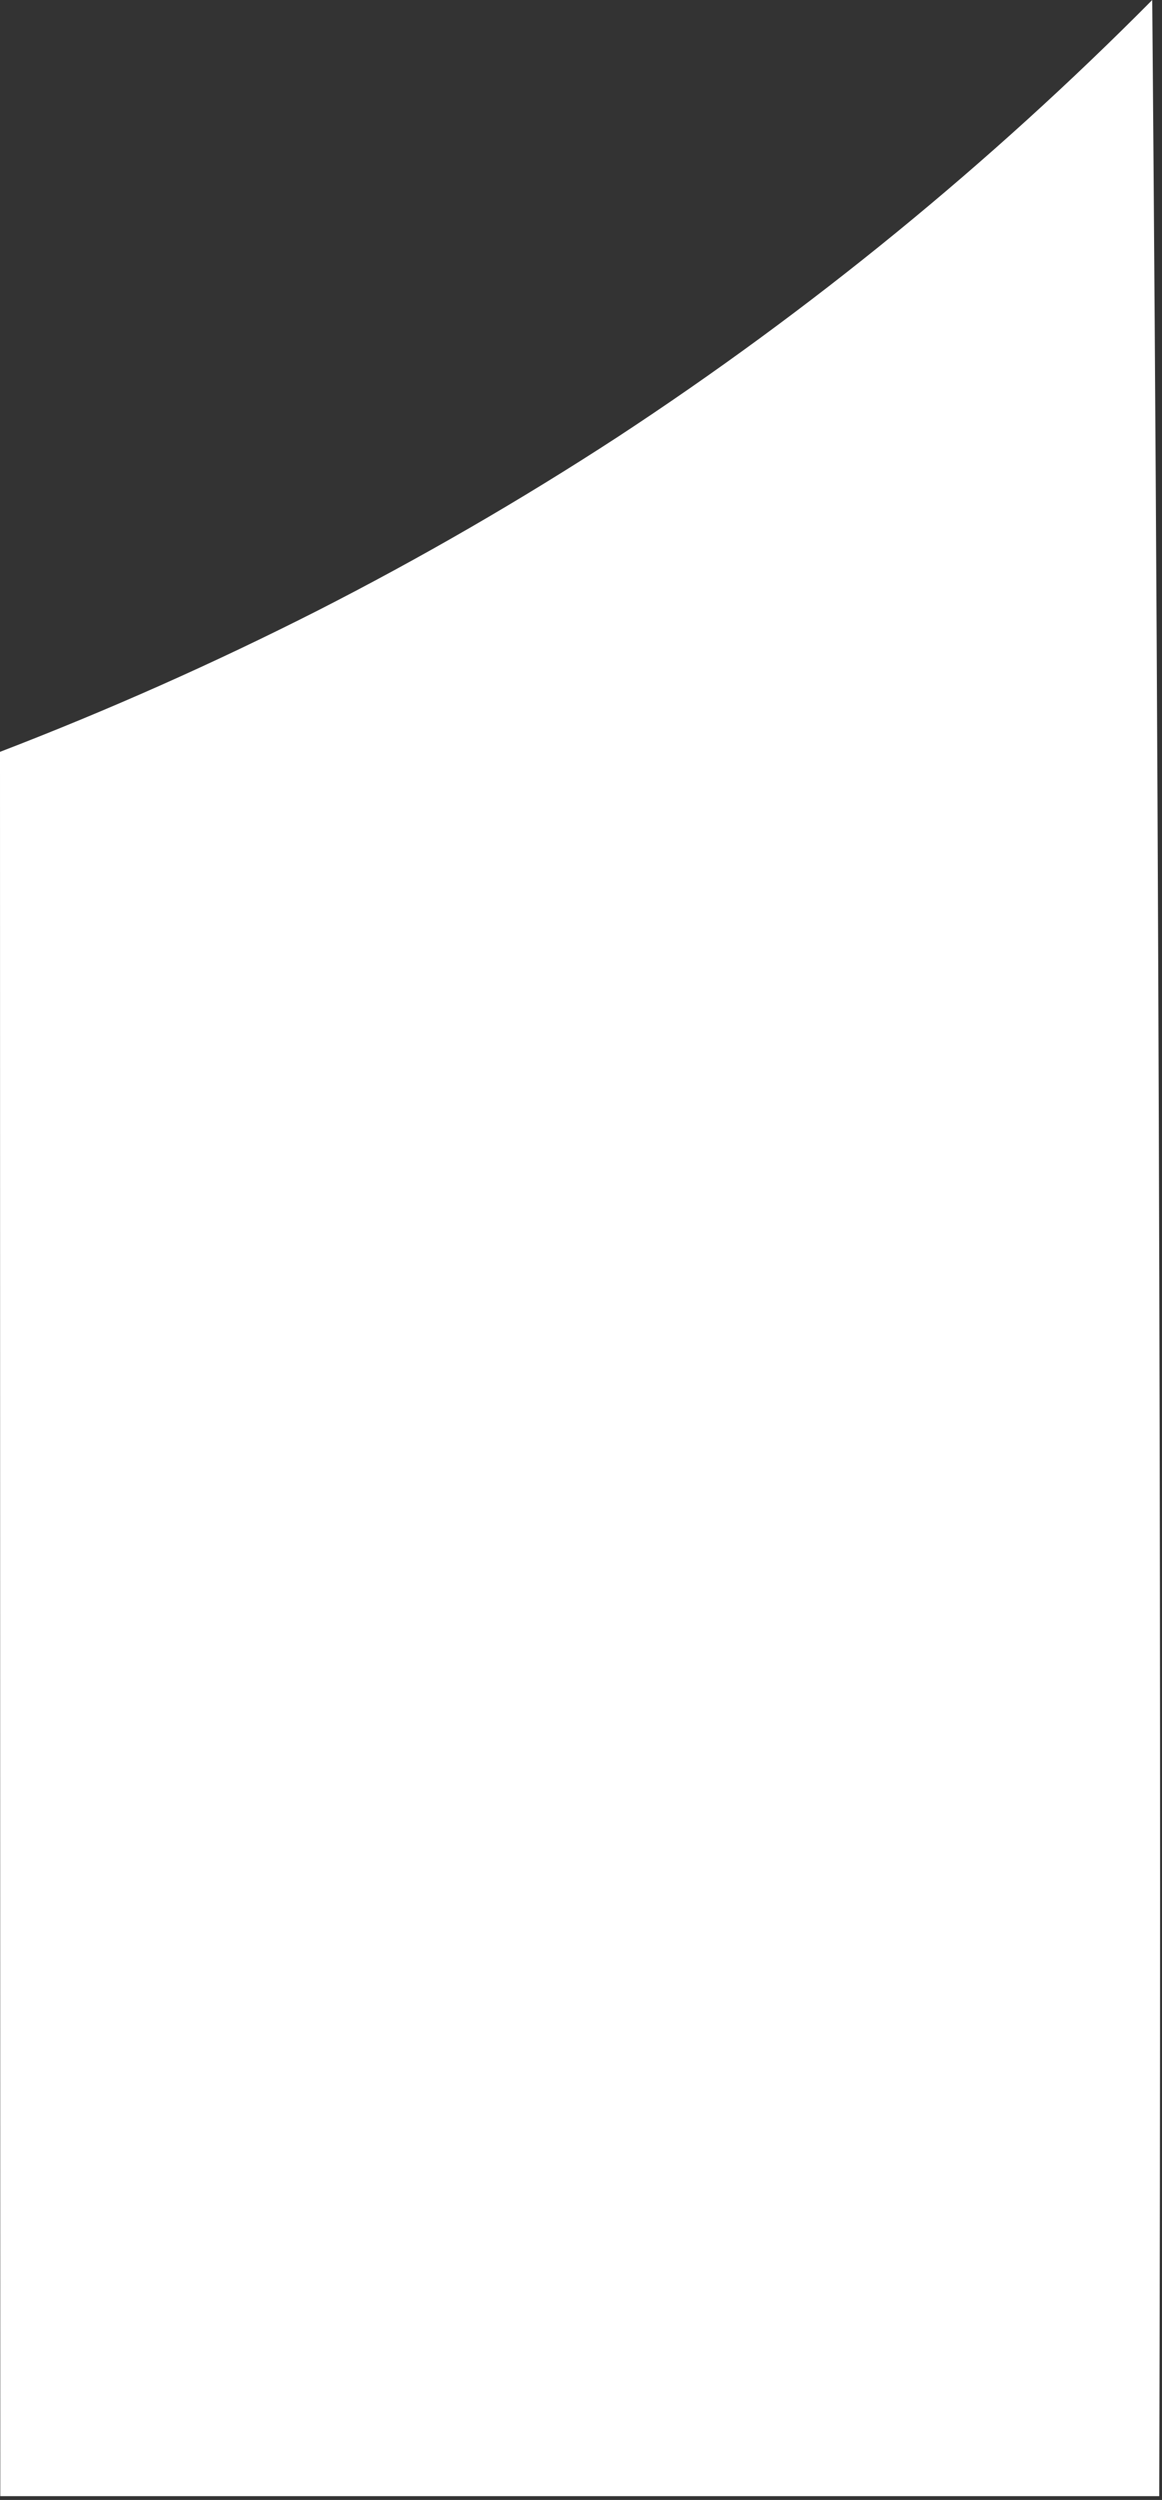 <?xml version="1.0" encoding="utf-8"?>
<svg xmlns="http://www.w3.org/2000/svg" fill="none" height="100%" overflow="visible" preserveAspectRatio="none" style="display: block;" viewBox="0 0 172 370" width="100%">
<rect x="0" y="0" width="172" height="370" fill="#333333" stroke="none"/>
<path d="M171.597 189.121C171.758 249.223 171.756 309.328 171.591 369.437H0.043C0.032 283.387 0.018 197.333 0 111.276C15.995 105.123 31.667 98.157 46.952 90.403C62.221 82.617 77.067 74.027 91.429 64.67C119.986 45.936 146.505 24.261 170.554 0C171.081 63.044 171.429 126.084 171.597 189.121Z" fill="white" id="Path 830"/>
</svg>
